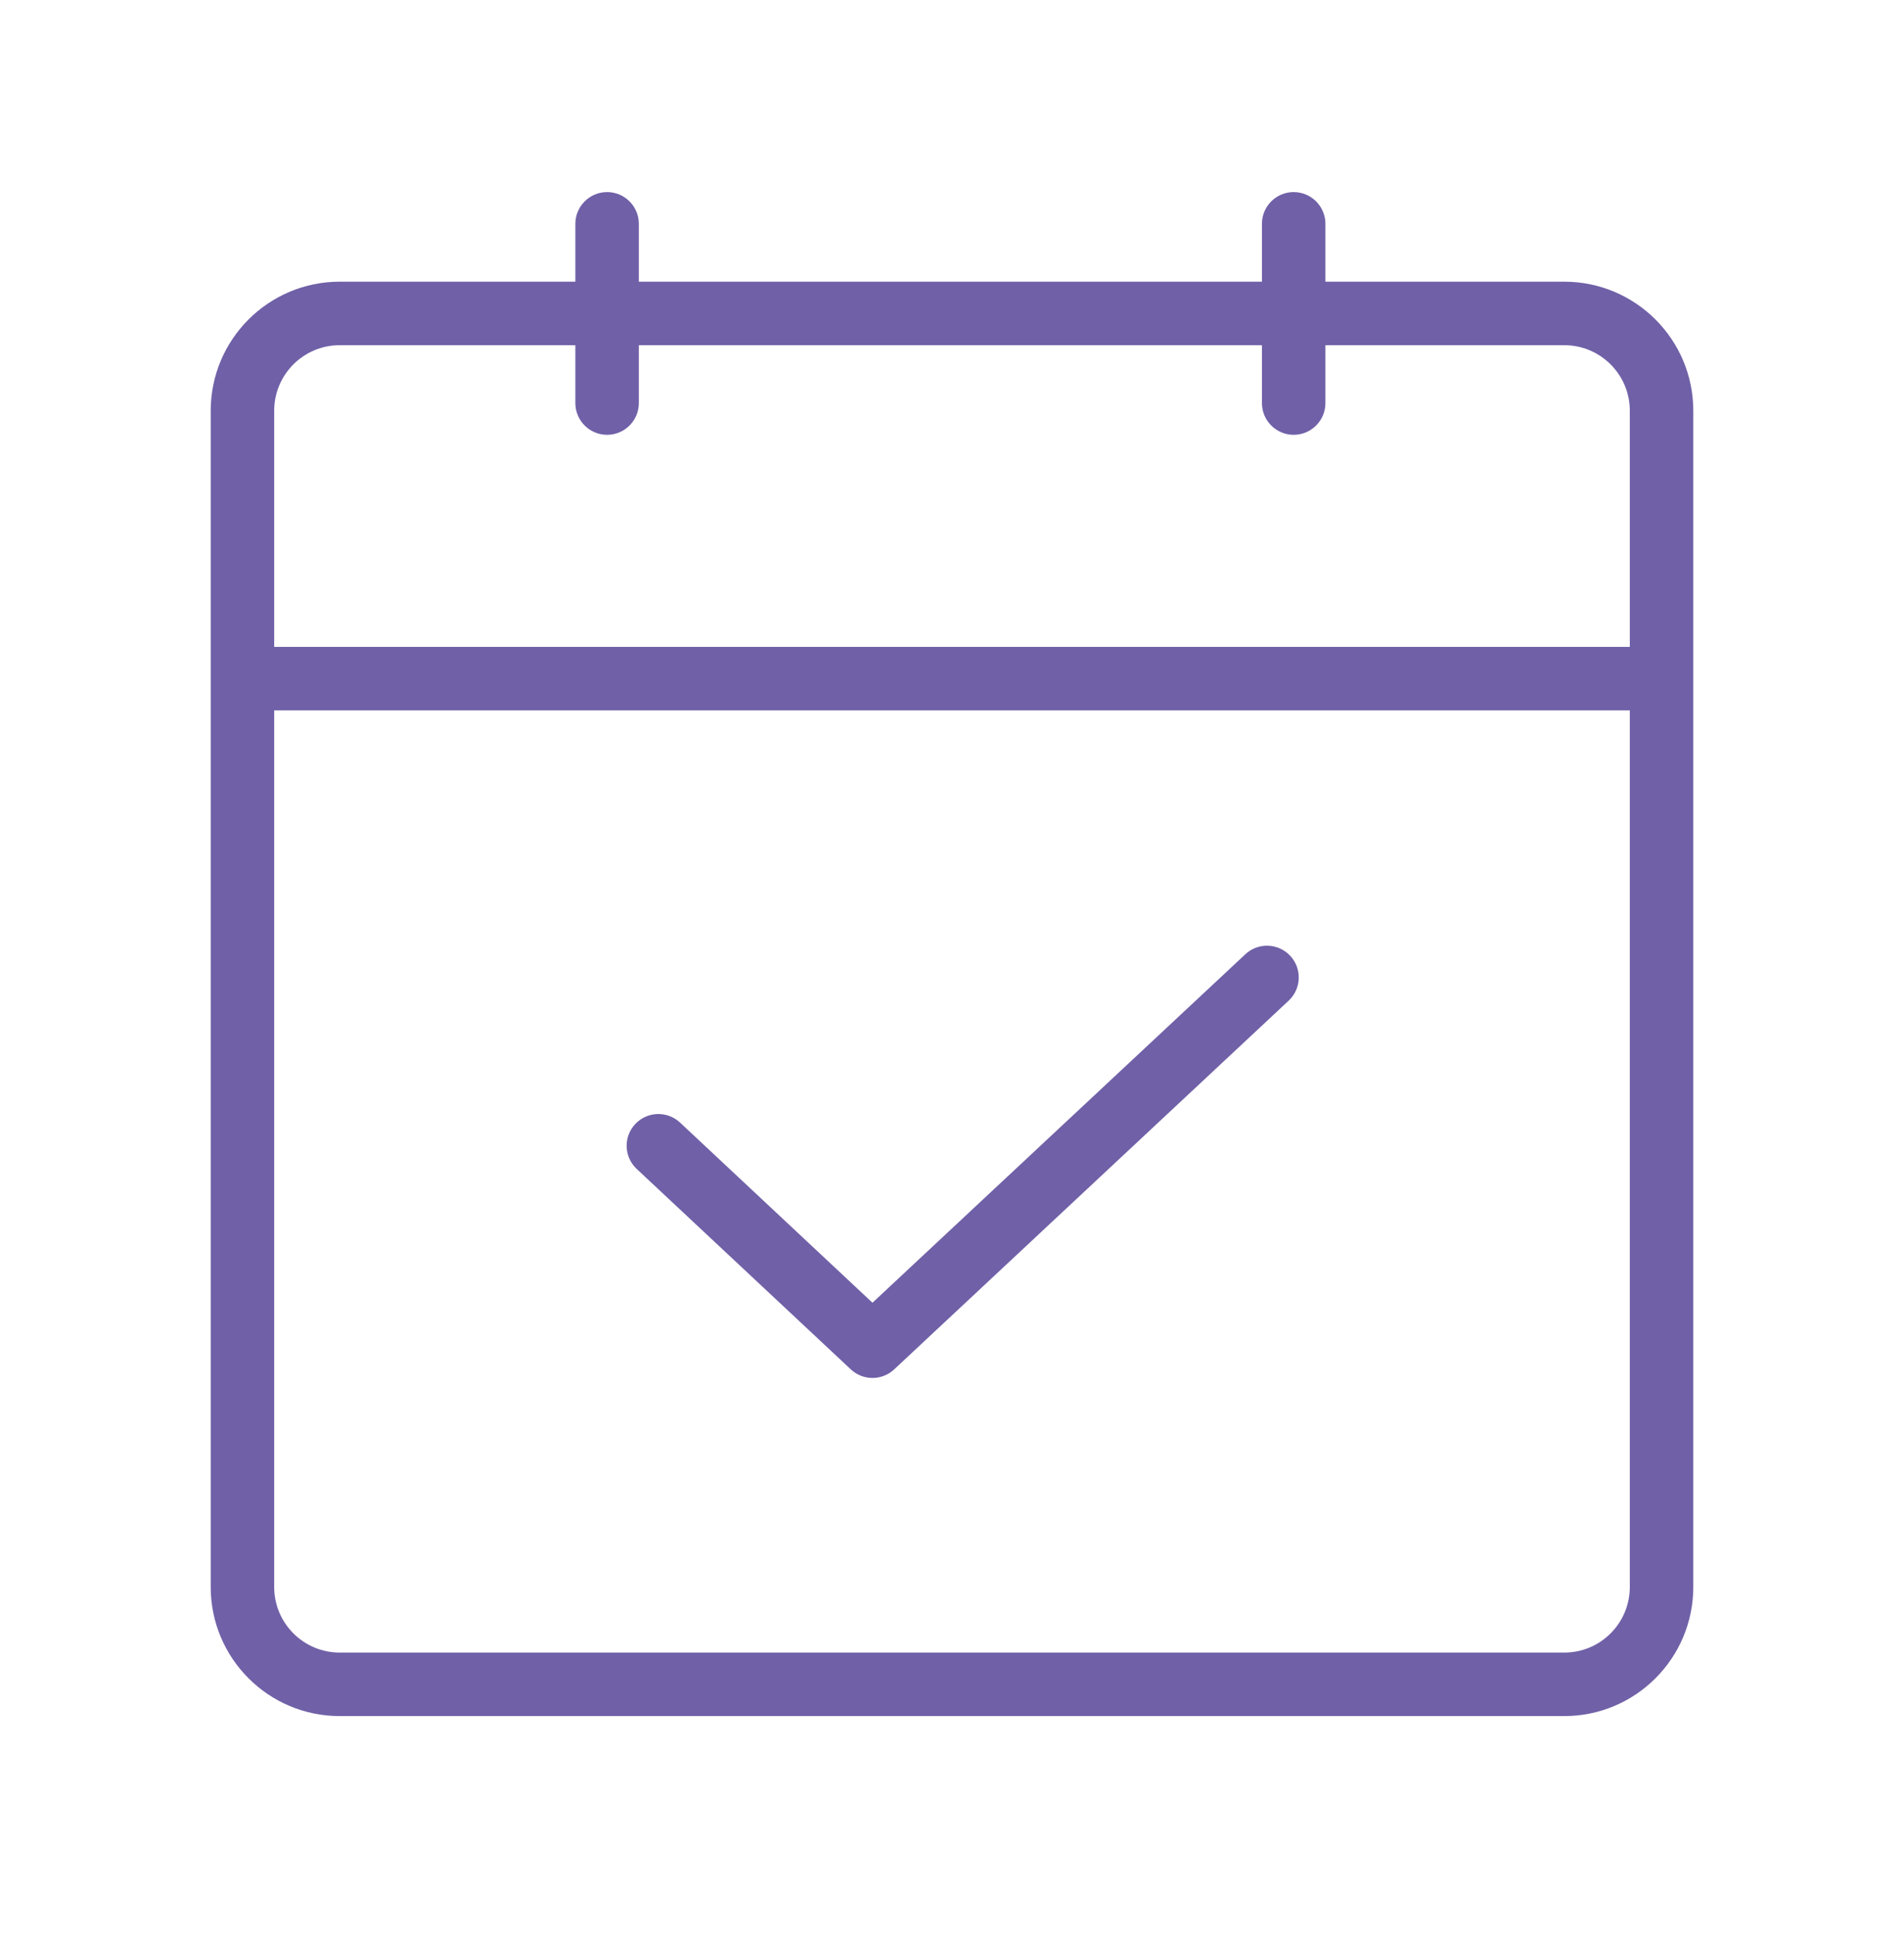 <svg width="60" height="61" viewBox="0 0 60 61" fill="none" xmlns="http://www.w3.org/2000/svg">
<path fill-rule="evenodd" clip-rule="evenodd" d="M40.767 6.05C41.319 6.05 41.767 6.498 41.767 7.05V8.872H49.293C51.539 8.872 53.36 10.693 53.36 12.938V49.983C53.36 52.229 51.539 54.05 49.293 54.05H10.706C8.46 54.05 6.64 52.229 6.64 49.983V12.938C6.64 10.693 8.46 8.872 10.706 8.872H18.131V7.05C18.131 6.498 18.579 6.05 19.131 6.05C19.684 6.05 20.131 6.498 20.131 7.05V8.872H39.767V7.05C39.767 6.498 40.215 6.05 40.767 6.05ZM18.131 10.872V12.695C18.131 13.247 18.579 13.695 19.131 13.695C19.684 13.695 20.131 13.247 20.131 12.695V10.872H39.767V12.695C39.767 13.247 40.215 13.695 40.767 13.695C41.319 13.695 41.767 13.247 41.767 12.695V10.872H49.293C50.435 10.872 51.36 11.797 51.36 12.938V20.374H8.64V12.938C8.64 11.797 9.565 10.872 10.706 10.872H18.131ZM51.36 22.374H8.64V49.983C8.64 51.125 9.565 52.05 10.706 52.05H49.293C50.435 52.05 51.36 51.125 51.36 49.983V22.374ZM40.658 30.104C41.035 30.507 41.013 31.14 40.609 31.517L28.177 43.131C27.792 43.49 27.195 43.49 26.811 43.13L20.064 36.817C19.661 36.44 19.64 35.807 20.017 35.404C20.394 35.001 21.027 34.98 21.43 35.357L27.494 41.031L39.244 30.055C39.648 29.678 40.281 29.7 40.658 30.104Z" fill="#7060A7"/>
</svg>
